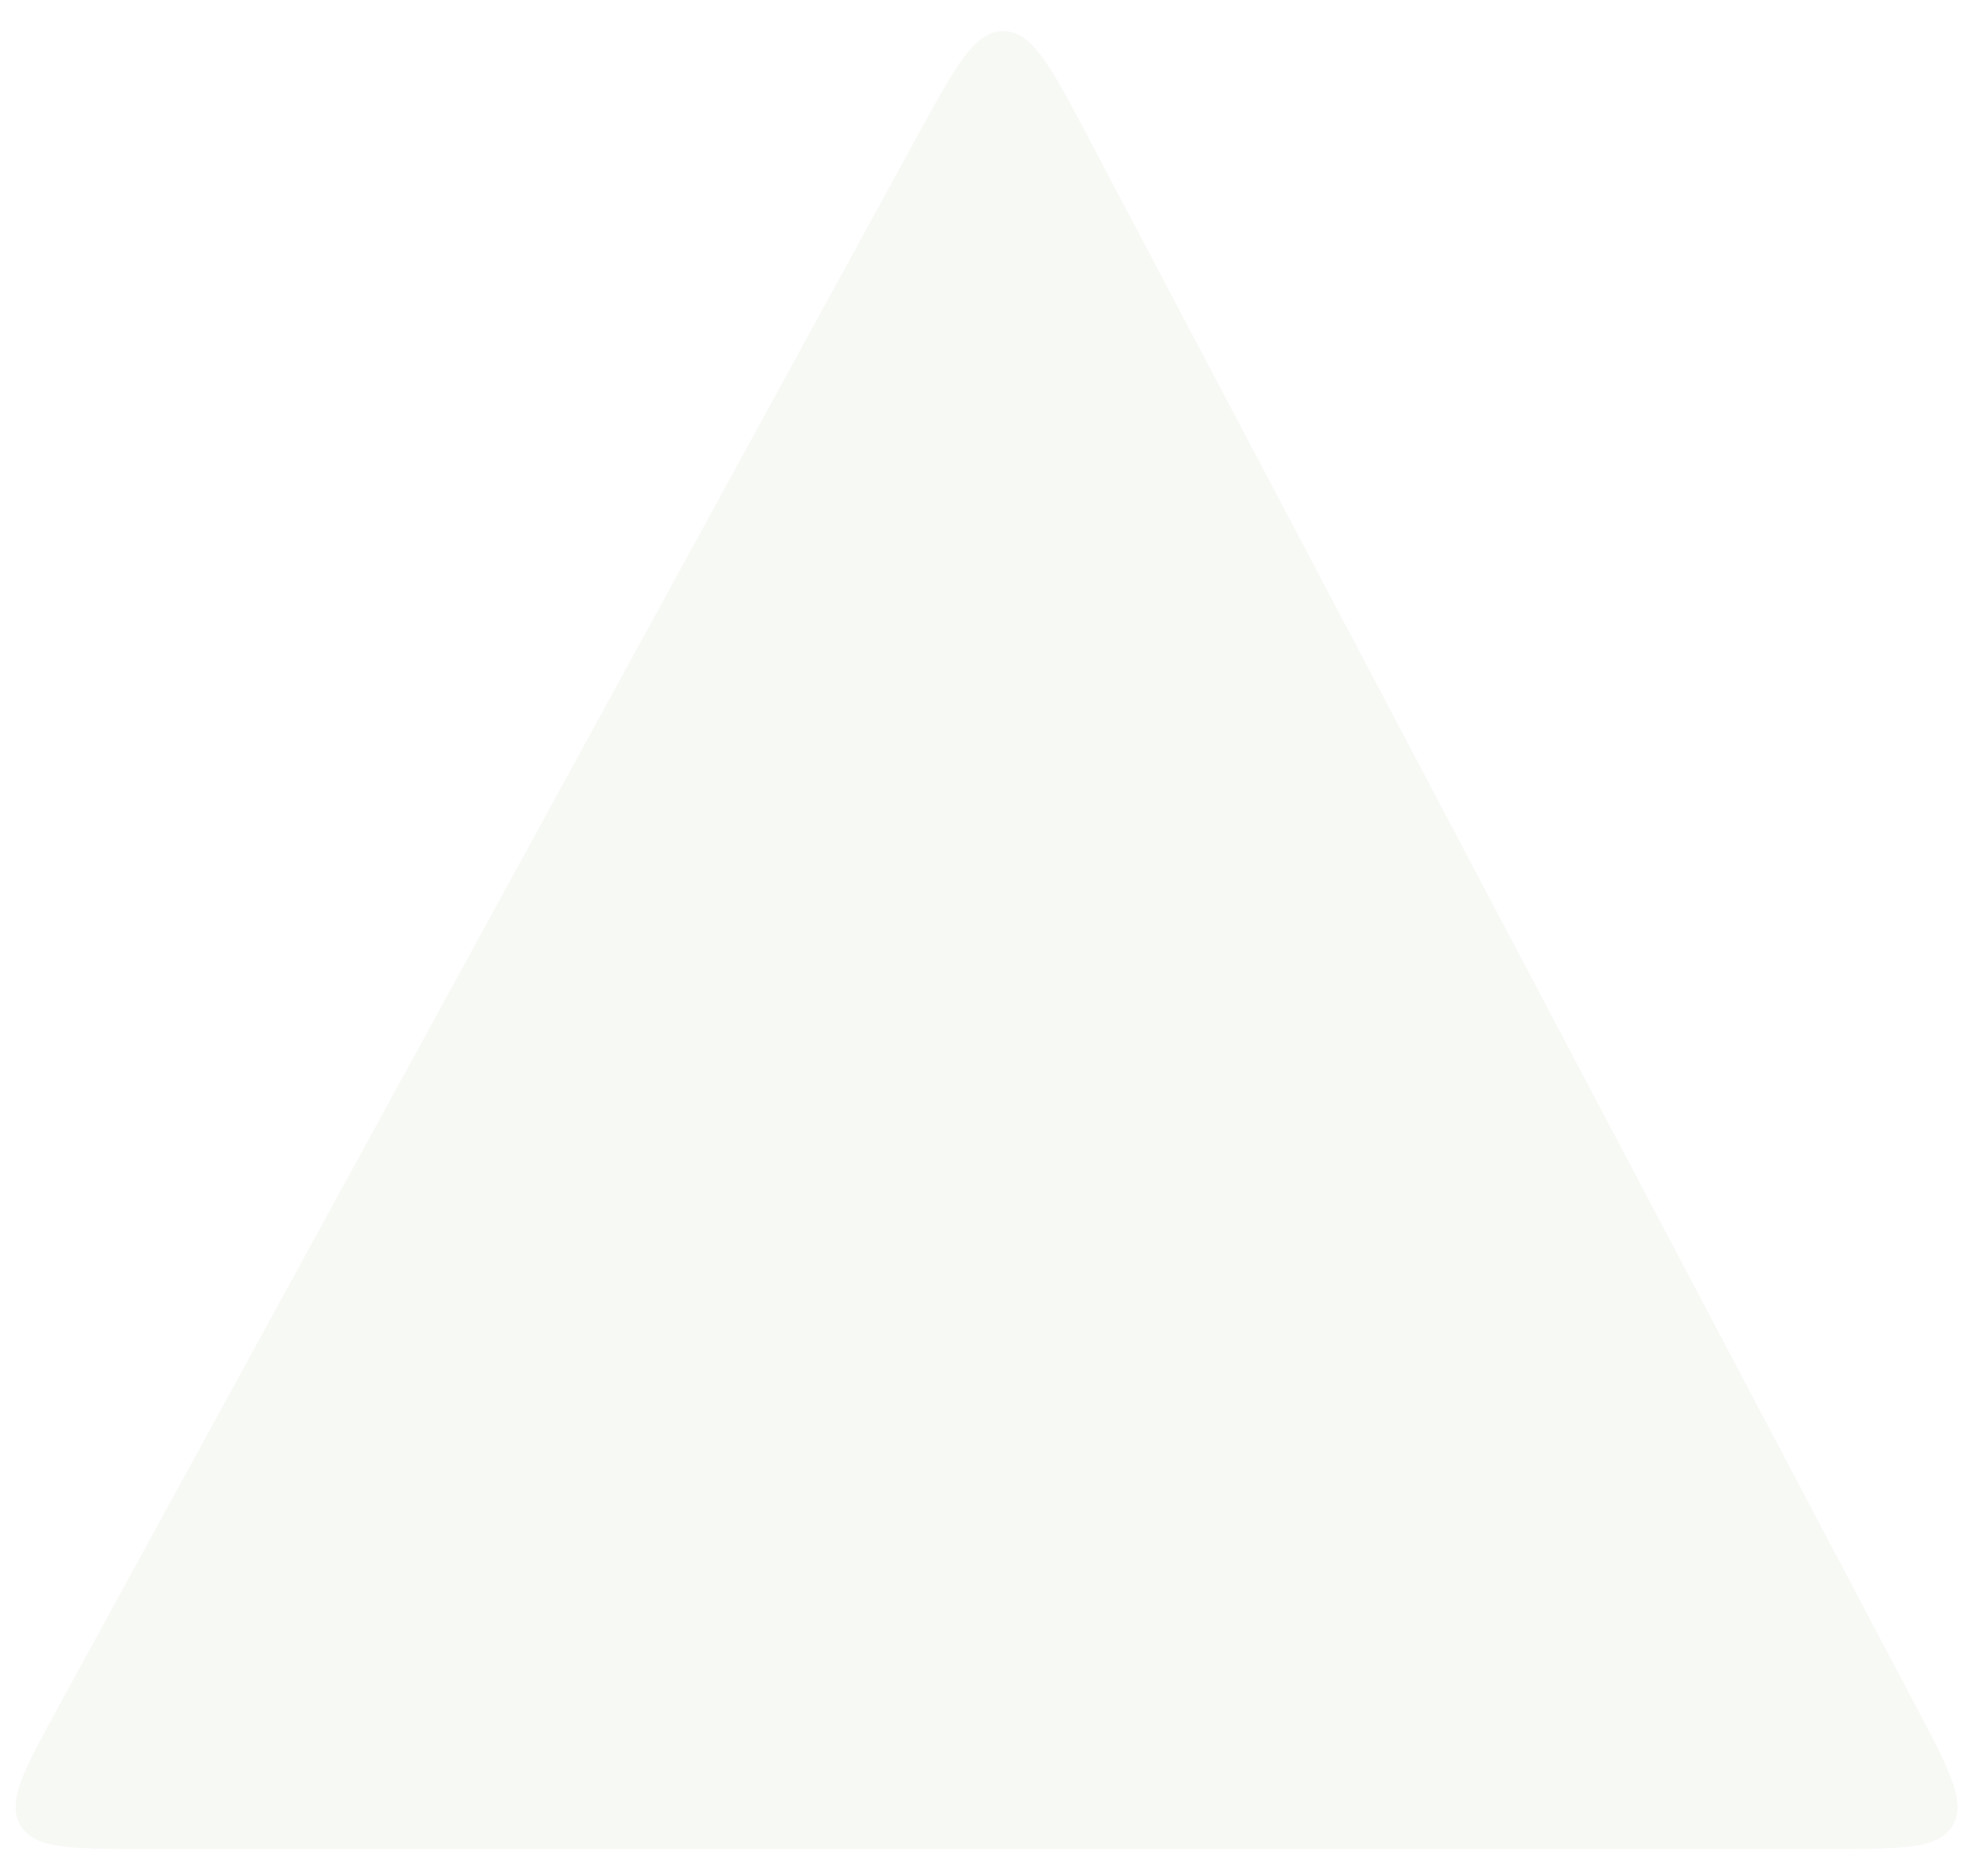<svg width="62" height="58" viewBox="0 0 62 58" fill="none" xmlns="http://www.w3.org/2000/svg">
<path opacity="0.15" d="M28.631 4.202C29.811 2.044 30.401 0.965 31.298 0.972C32.195 0.979 32.769 2.066 33.916 4.242L59.776 53.262C60.813 55.228 61.331 56.211 60.894 56.936C60.457 57.662 59.345 57.662 57.122 57.662H4.458C2.202 57.662 1.074 57.662 0.638 56.927C0.202 56.192 0.743 55.202 1.826 53.222L28.631 4.202Z" fill="#C8D5BB"/>
</svg>

